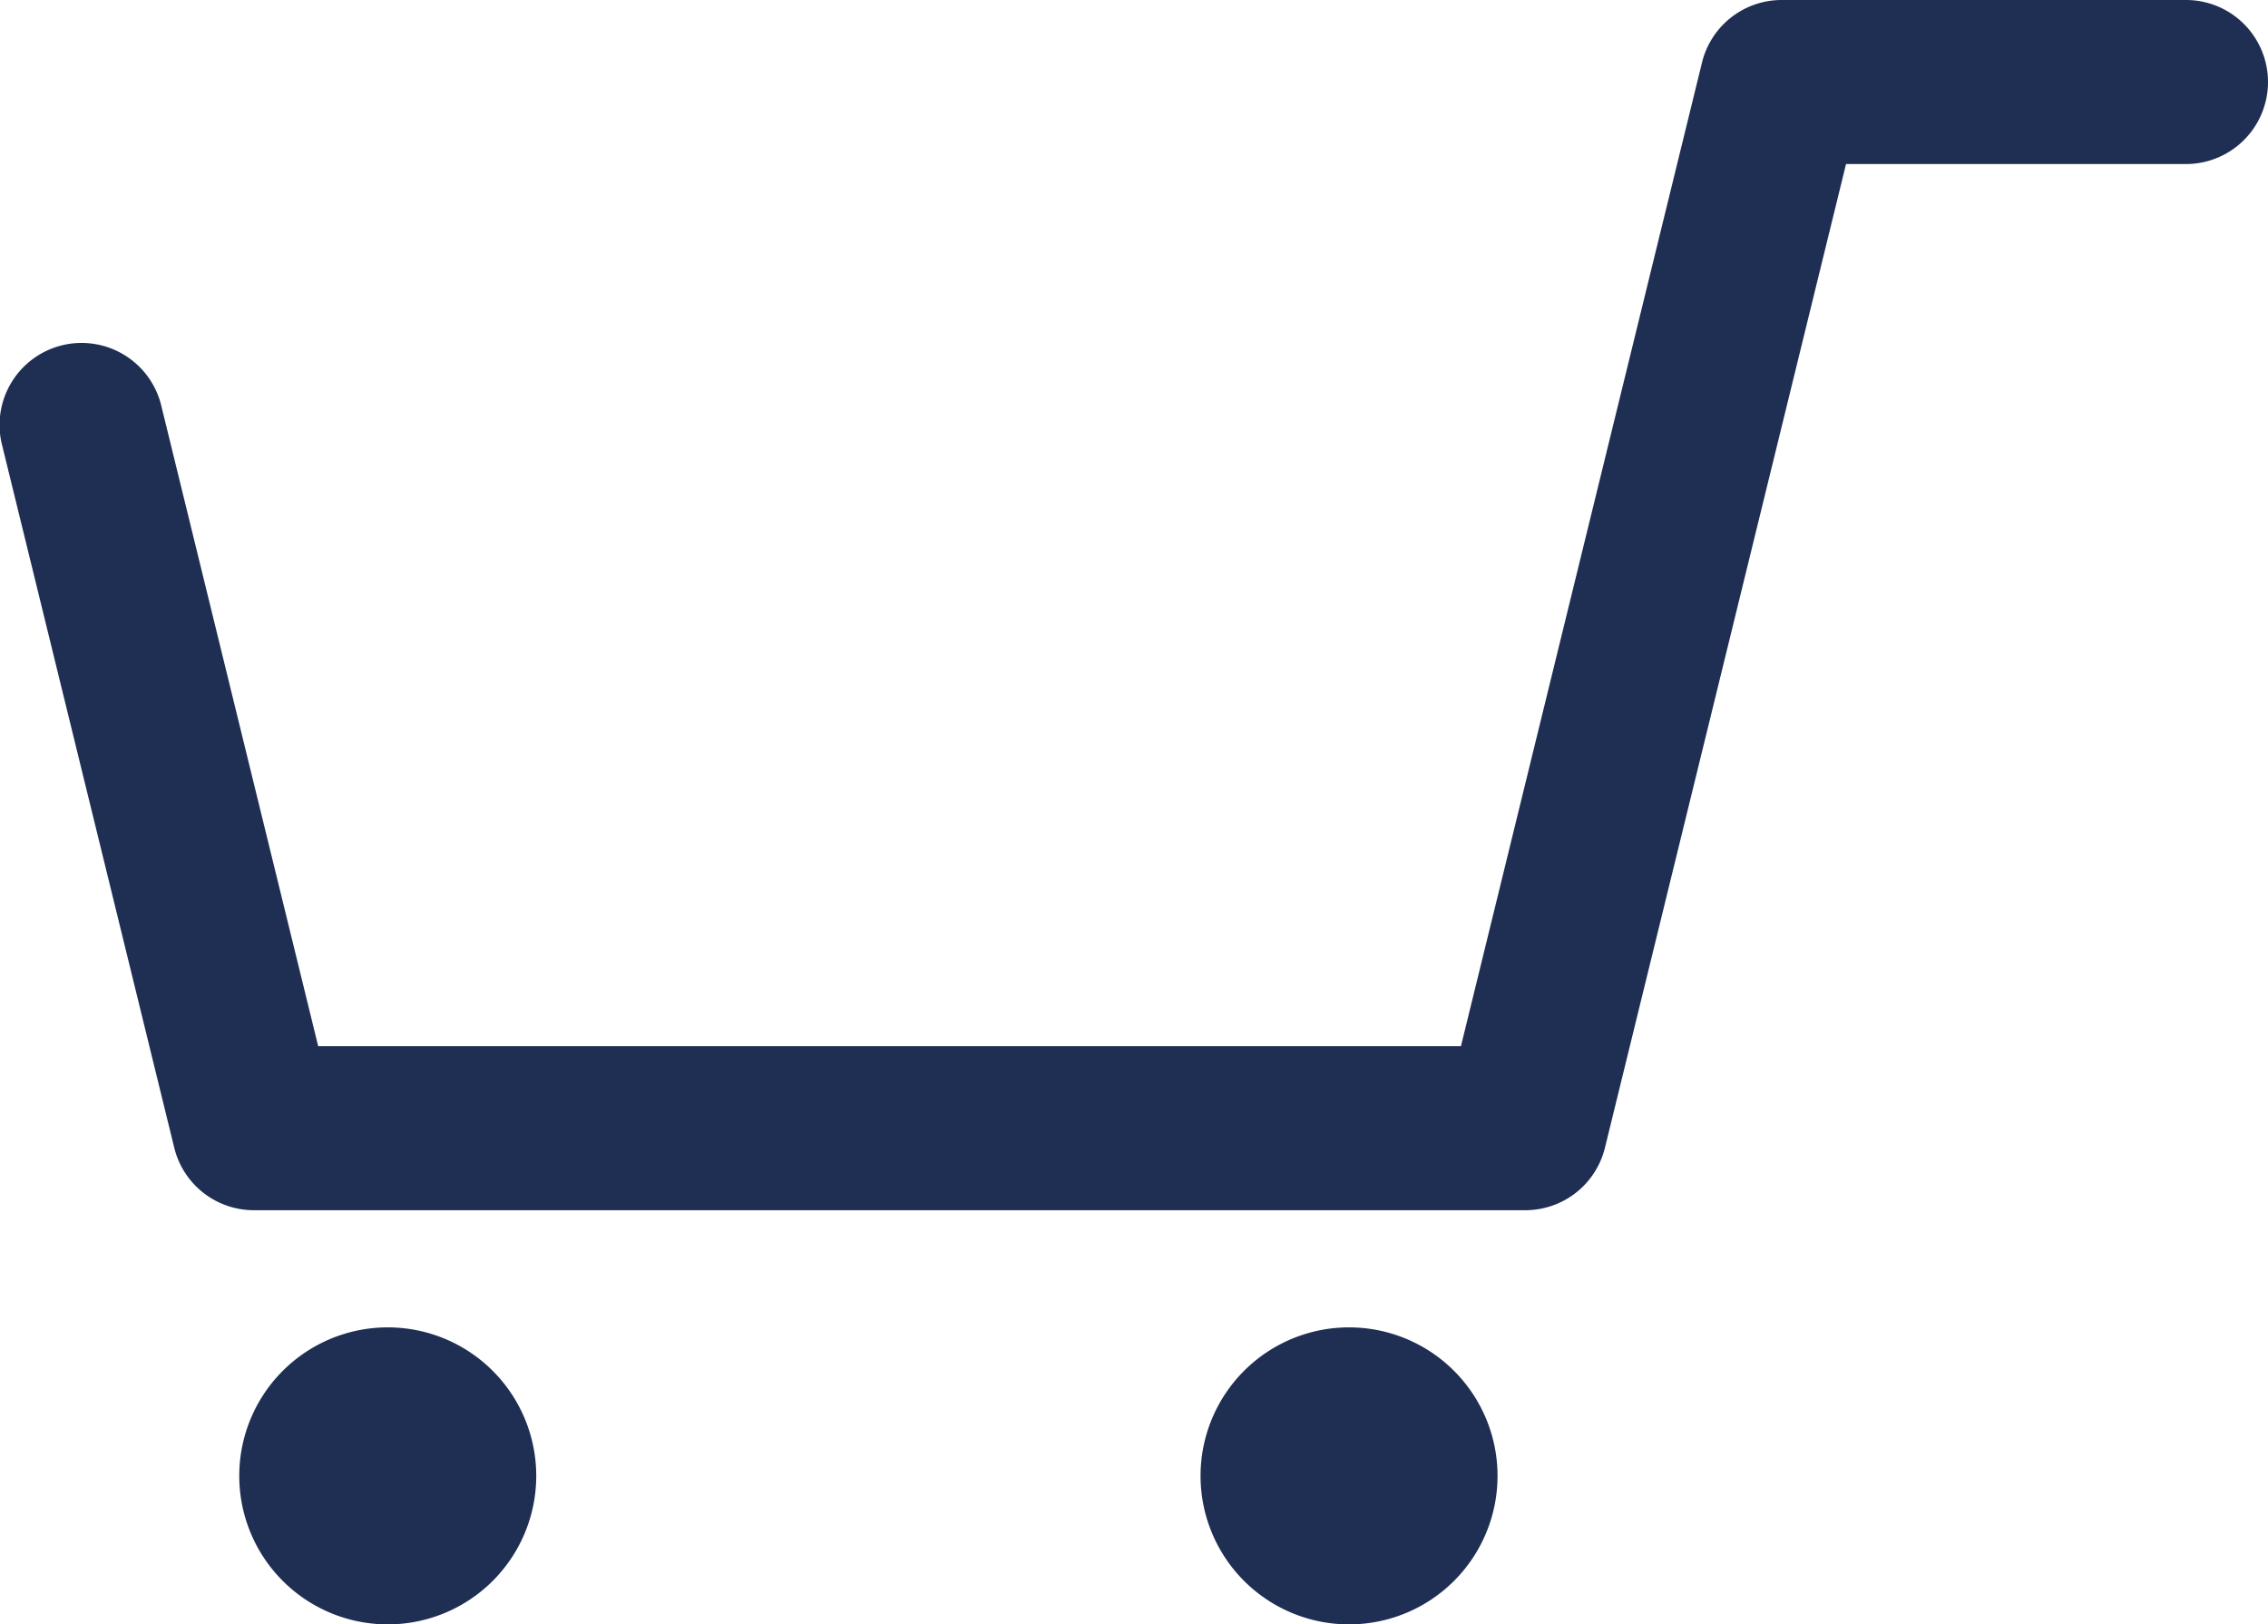 <svg xmlns="http://www.w3.org/2000/svg" xmlns:xlink="http://www.w3.org/1999/xlink" width="32.41" height="23.21" viewBox="0 0 32.41 23.21"><defs><clipPath id="a"><rect width="32.41" height="23.21" transform="translate(0 0)" fill="#1f2f53"/></clipPath></defs><g clip-path="url(#a)"><path d="M21.8,17.293H3.628A1.172,1.172,0,0,1,2.49,16.4L.034,6.377A1.172,1.172,0,1,1,2.31,5.819l2.237,9.13h16.33L24.322.893A1.172,1.172,0,0,1,25.46,0h5.778a1.172,1.172,0,0,1,0,2.344H26.38L22.935,16.4a1.172,1.172,0,0,1-1.138.893" transform="translate(0 0)" fill="#1f2f53"/><path d="M18.834,83.048a2.122,2.122,0,1,1-2.122-2.122,2.122,2.122,0,0,1,2.122,2.122" transform="translate(-11.171 -61.959)" fill="#1f2f53"/><path d="M77.448,83.048a2.122,2.122,0,1,1-2.122-2.122,2.122,2.122,0,0,1,2.122,2.122" transform="translate(-56.048 -61.959)" fill="#1f2f53"/></g></svg>